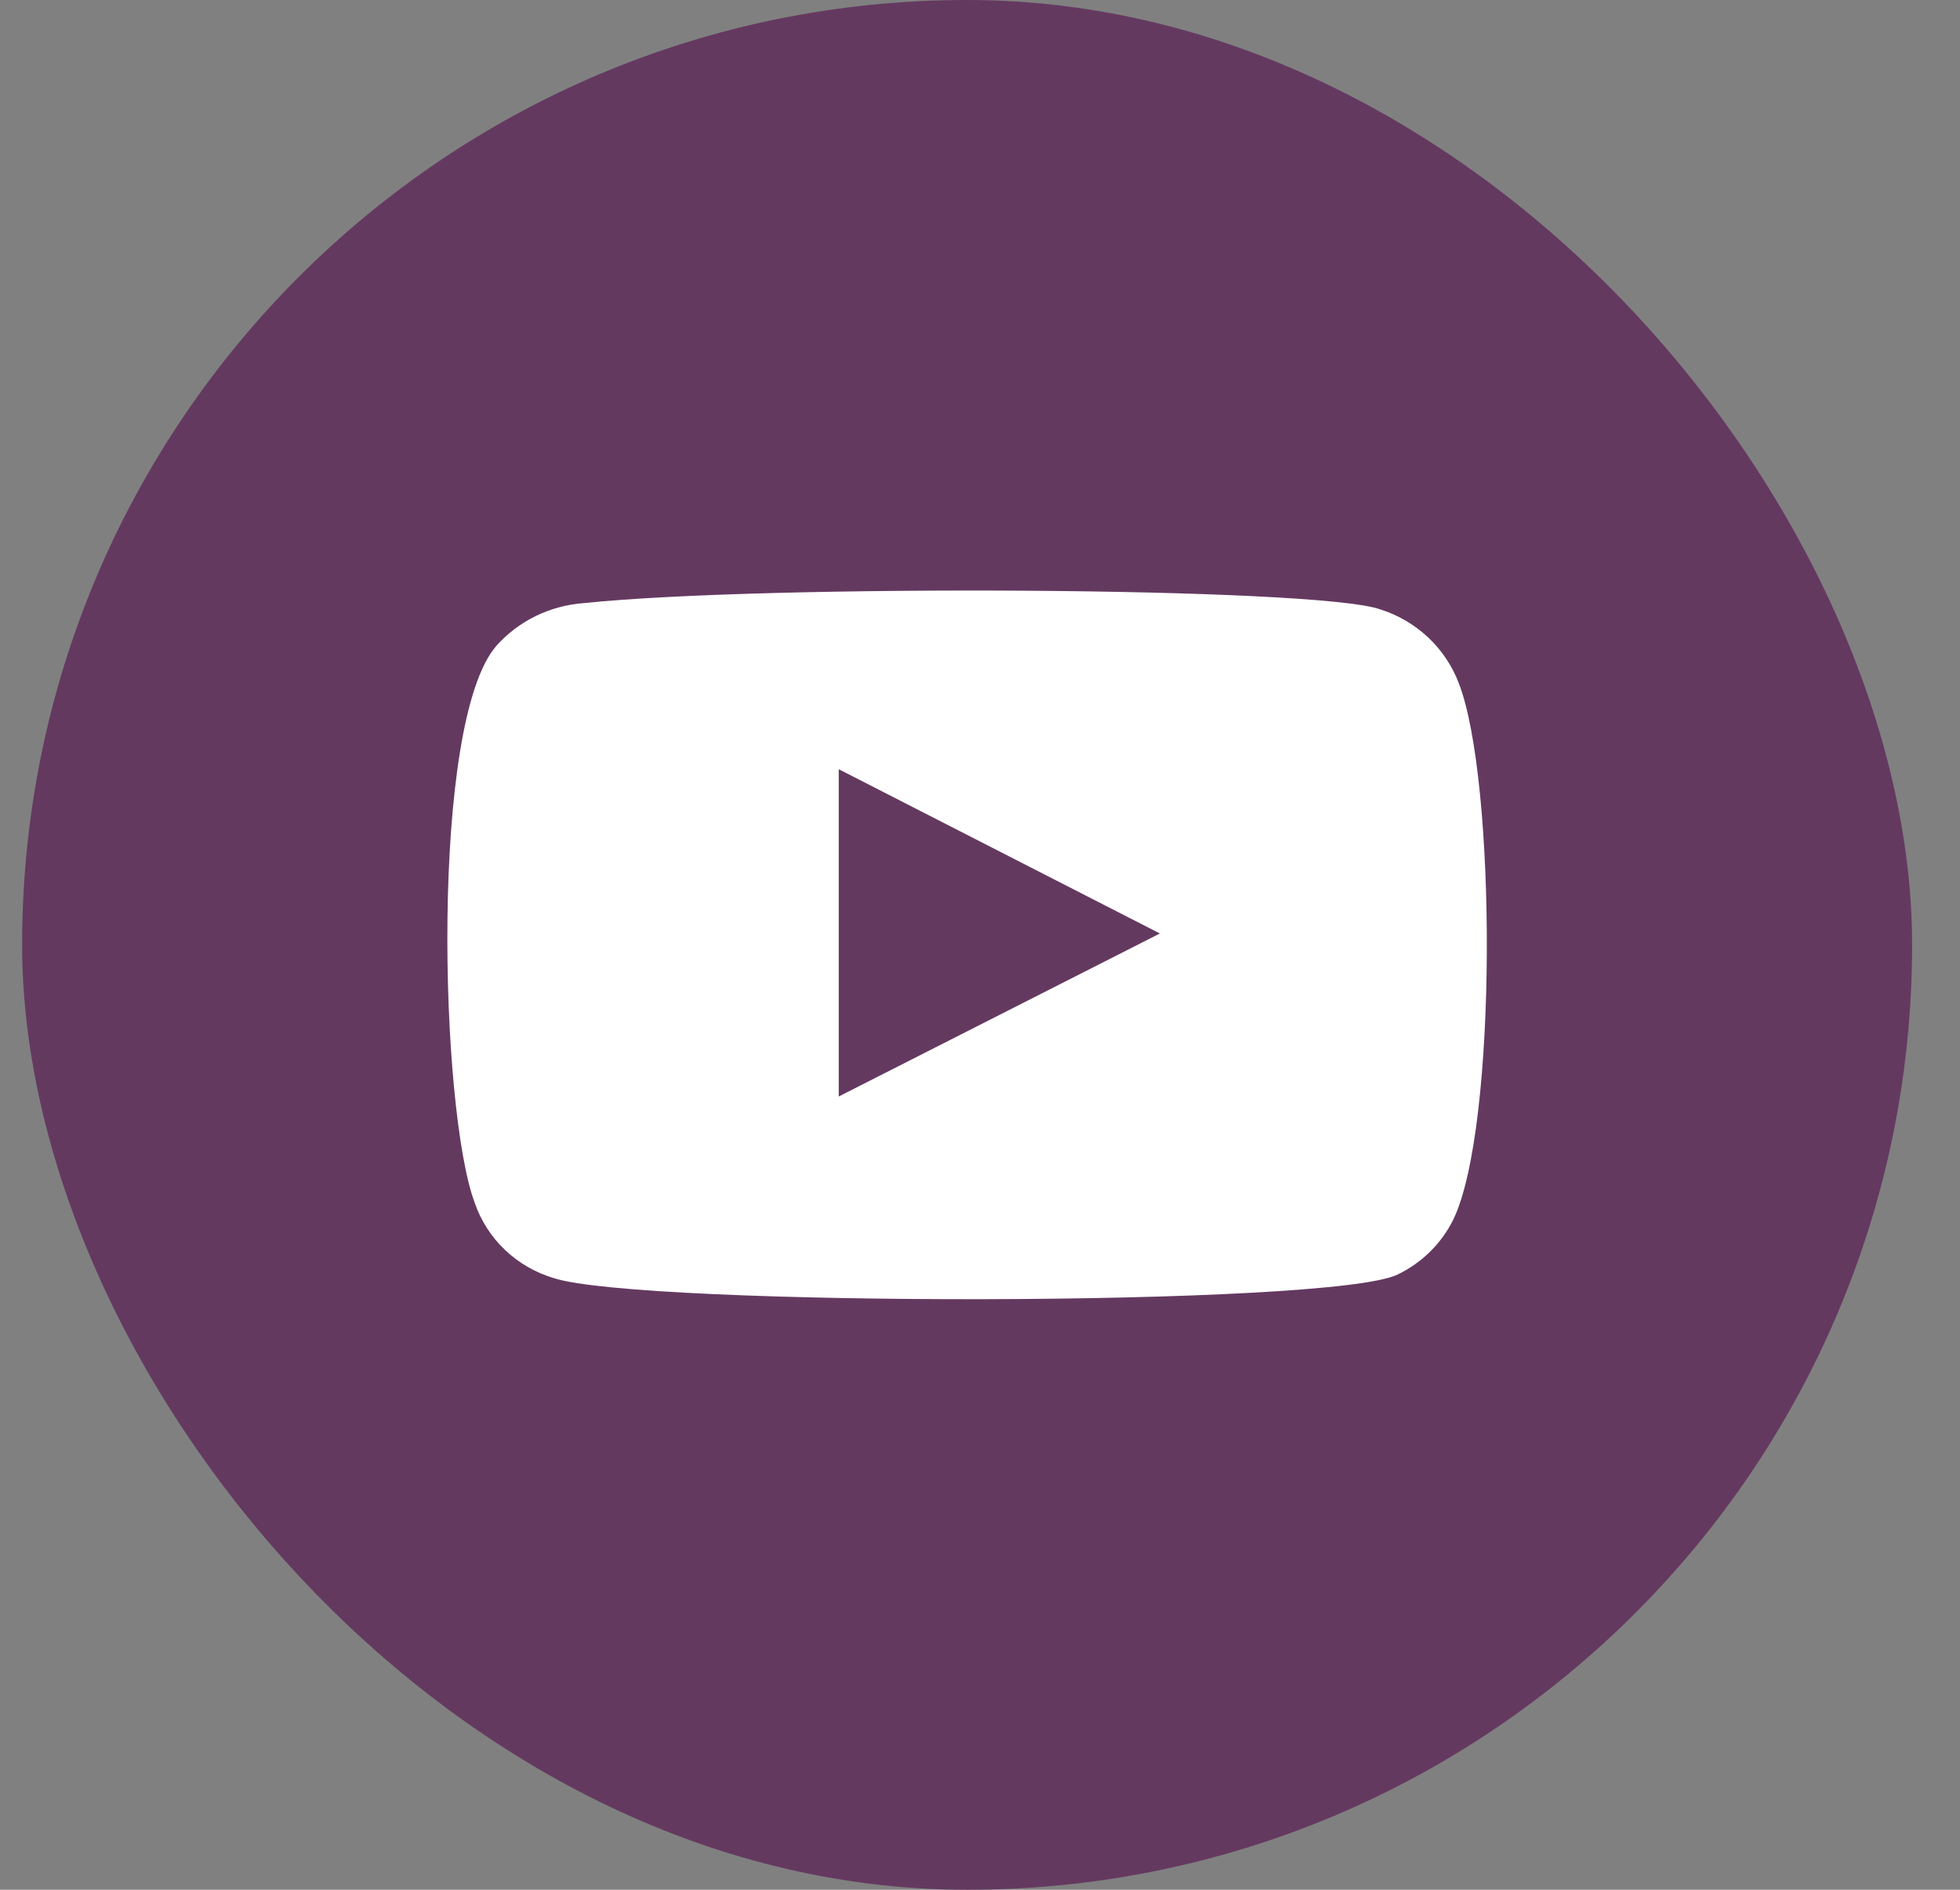 <?xml version="1.0" encoding="UTF-8"?> <svg xmlns="http://www.w3.org/2000/svg" width="28" height="27" viewBox="0 0 28 27" fill="none"><rect x="0" y="0" width="28" height="27" fill="#808080" stroke="none"/><rect x="0.316" width="27" height="27" rx="13.5" fill="#643960"></rect><path fill-rule="evenodd" clip-rule="evenodd" d="M7.918 18.263C7.653 18.185 7.411 18.046 7.213 17.857C7.015 17.668 6.867 17.436 6.78 17.18C6.285 15.854 6.138 10.319 7.092 9.226C7.41 8.87 7.858 8.652 8.34 8.617C10.9 8.348 18.809 8.384 19.717 8.706C19.973 8.787 20.206 8.924 20.4 9.105C20.594 9.287 20.743 9.509 20.837 9.754C21.378 11.125 21.396 16.105 20.763 17.421C20.595 17.764 20.314 18.042 19.965 18.21C19.011 18.675 9.184 18.666 7.918 18.263ZM11.982 15.666L16.57 13.337L11.982 10.99V15.666Z" fill="white"></path></svg> 